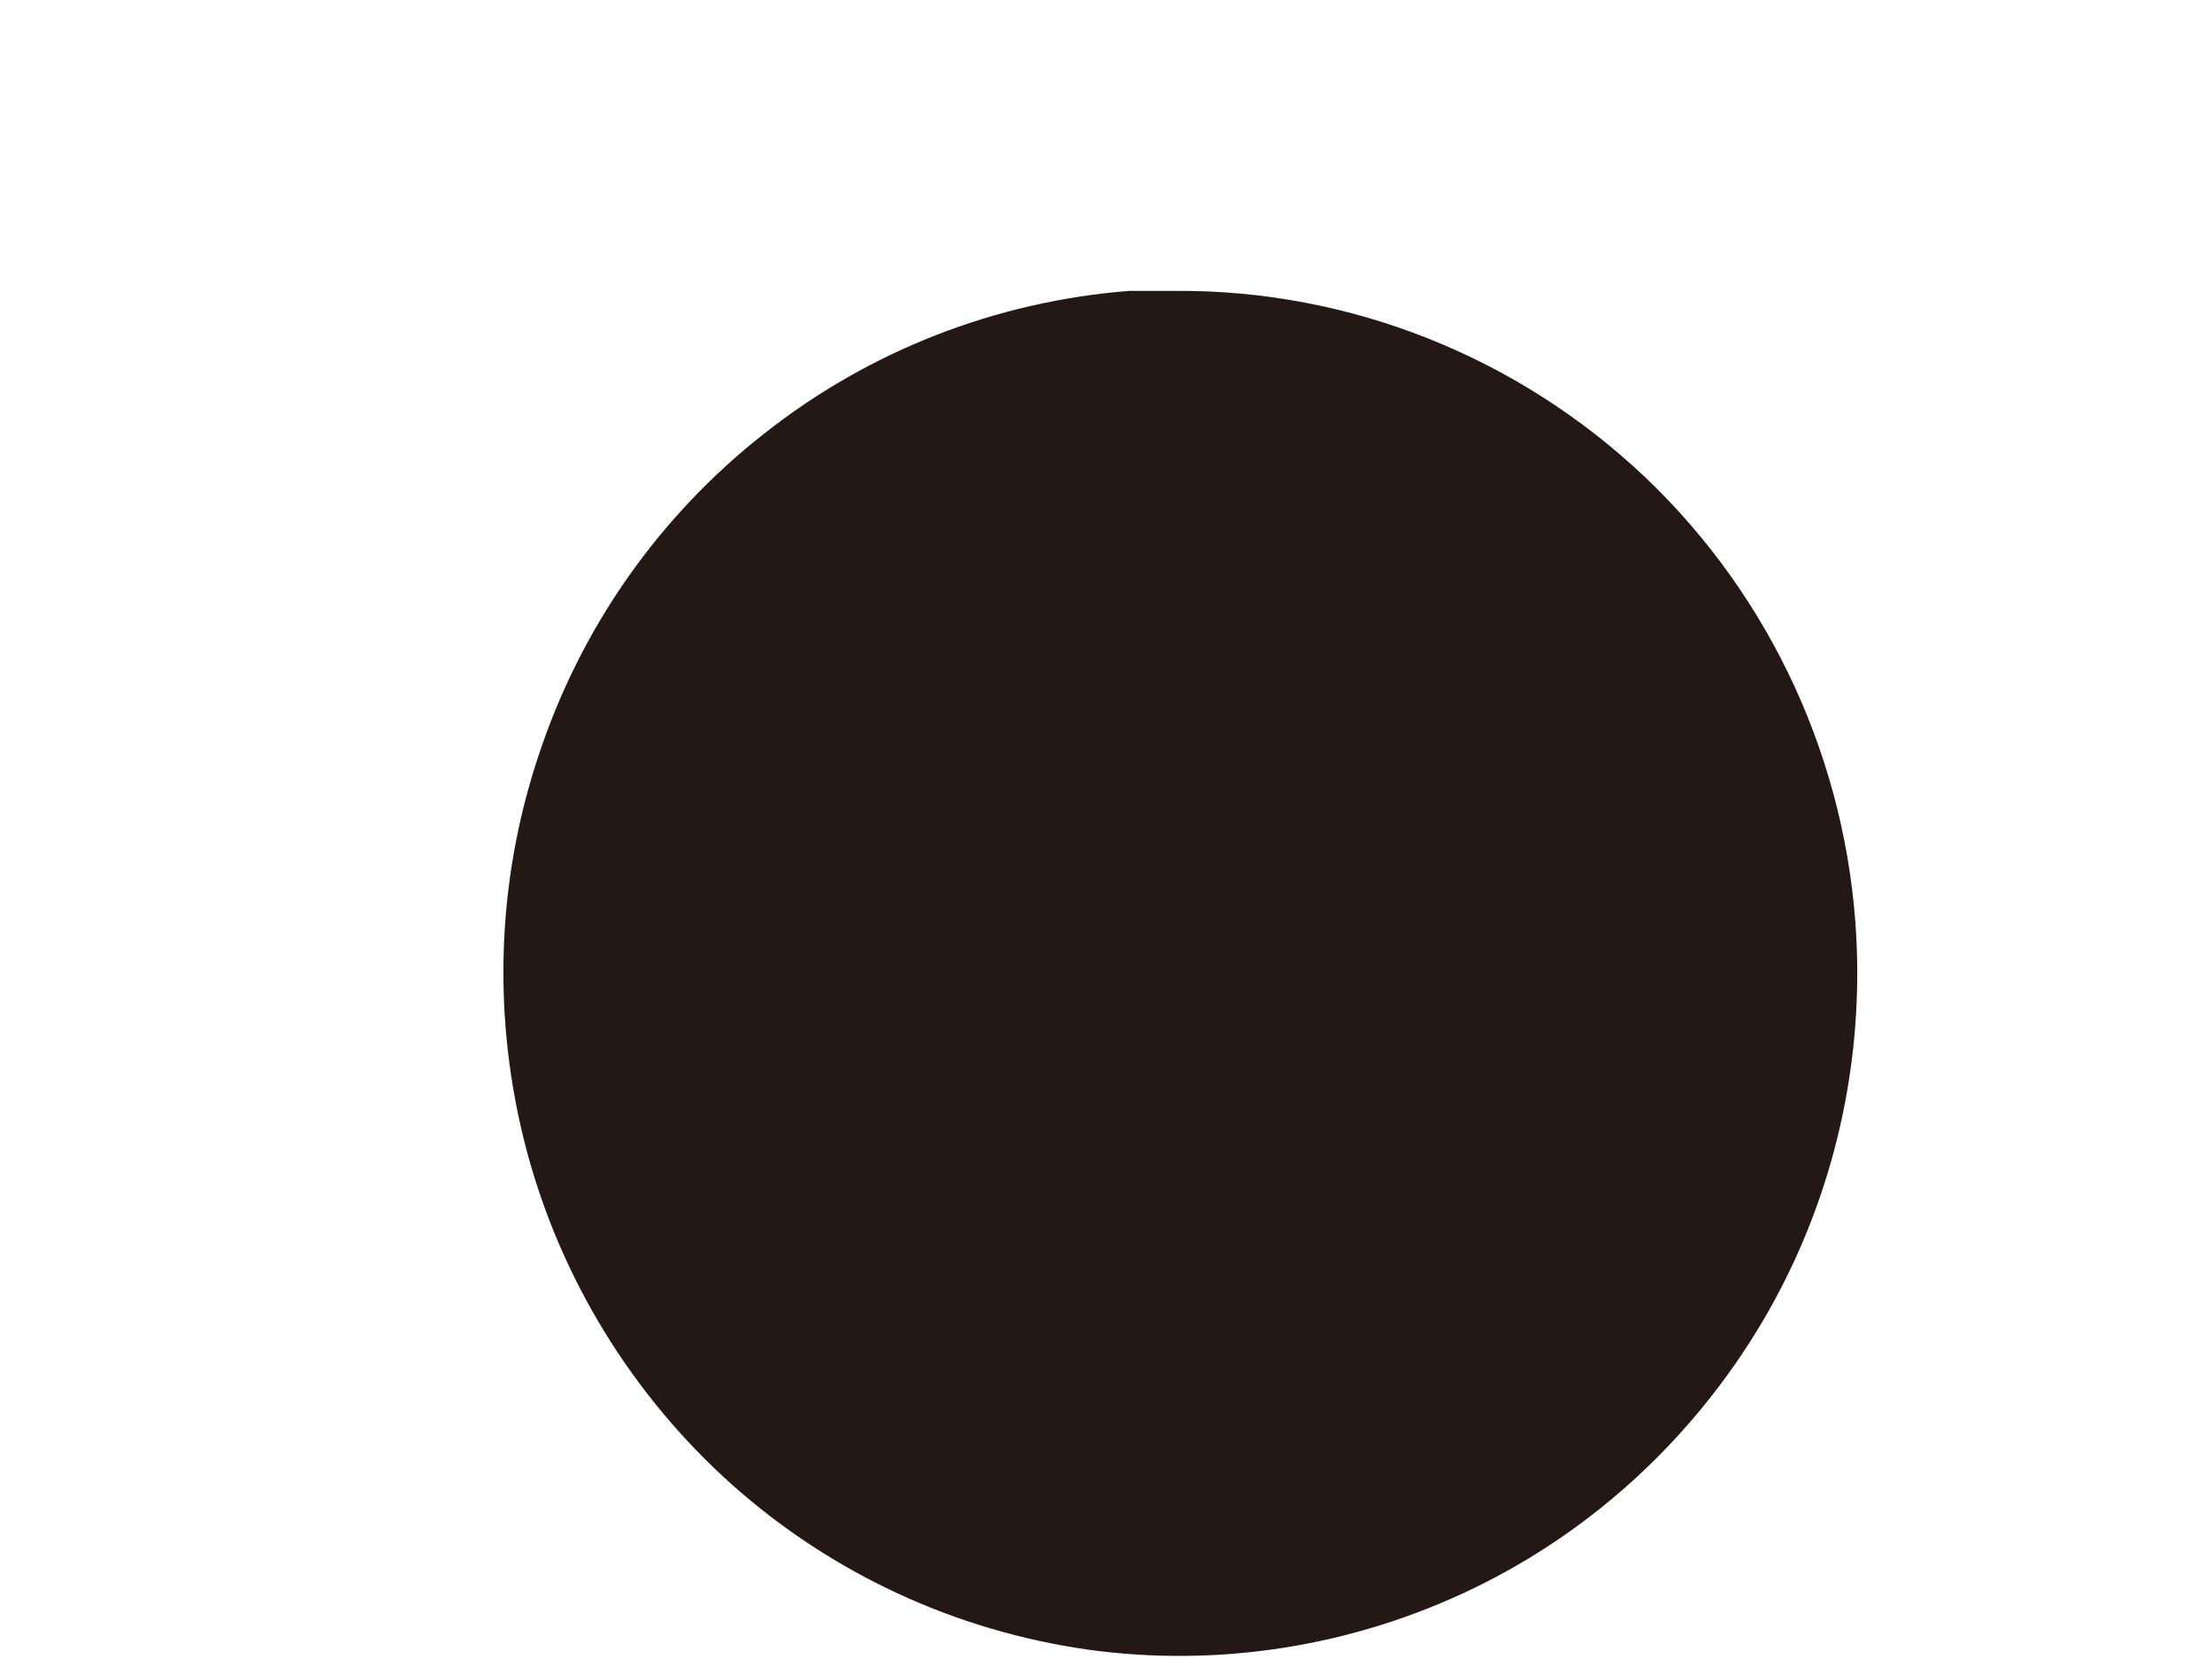 <svg width="4" height="3" viewBox="0 0 4 3" fill="none" xmlns="http://www.w3.org/2000/svg">
<path d="M3.357 1.698C3.369 1.941 3.31 2.182 3.187 2.39C3.063 2.599 2.882 2.767 2.665 2.872C2.448 2.977 2.205 3.016 1.967 2.983C1.728 2.949 1.505 2.846 1.324 2.685C1.144 2.524 1.014 2.313 0.952 2.079C0.89 1.844 0.897 1.596 0.974 1.366C1.05 1.135 1.192 0.933 1.382 0.784C1.572 0.634 1.801 0.545 2.042 0.526H2.126C2.441 0.524 2.745 0.645 2.975 0.863C3.204 1.081 3.341 1.38 3.357 1.698Z" fill="#231815"/>
</svg>
